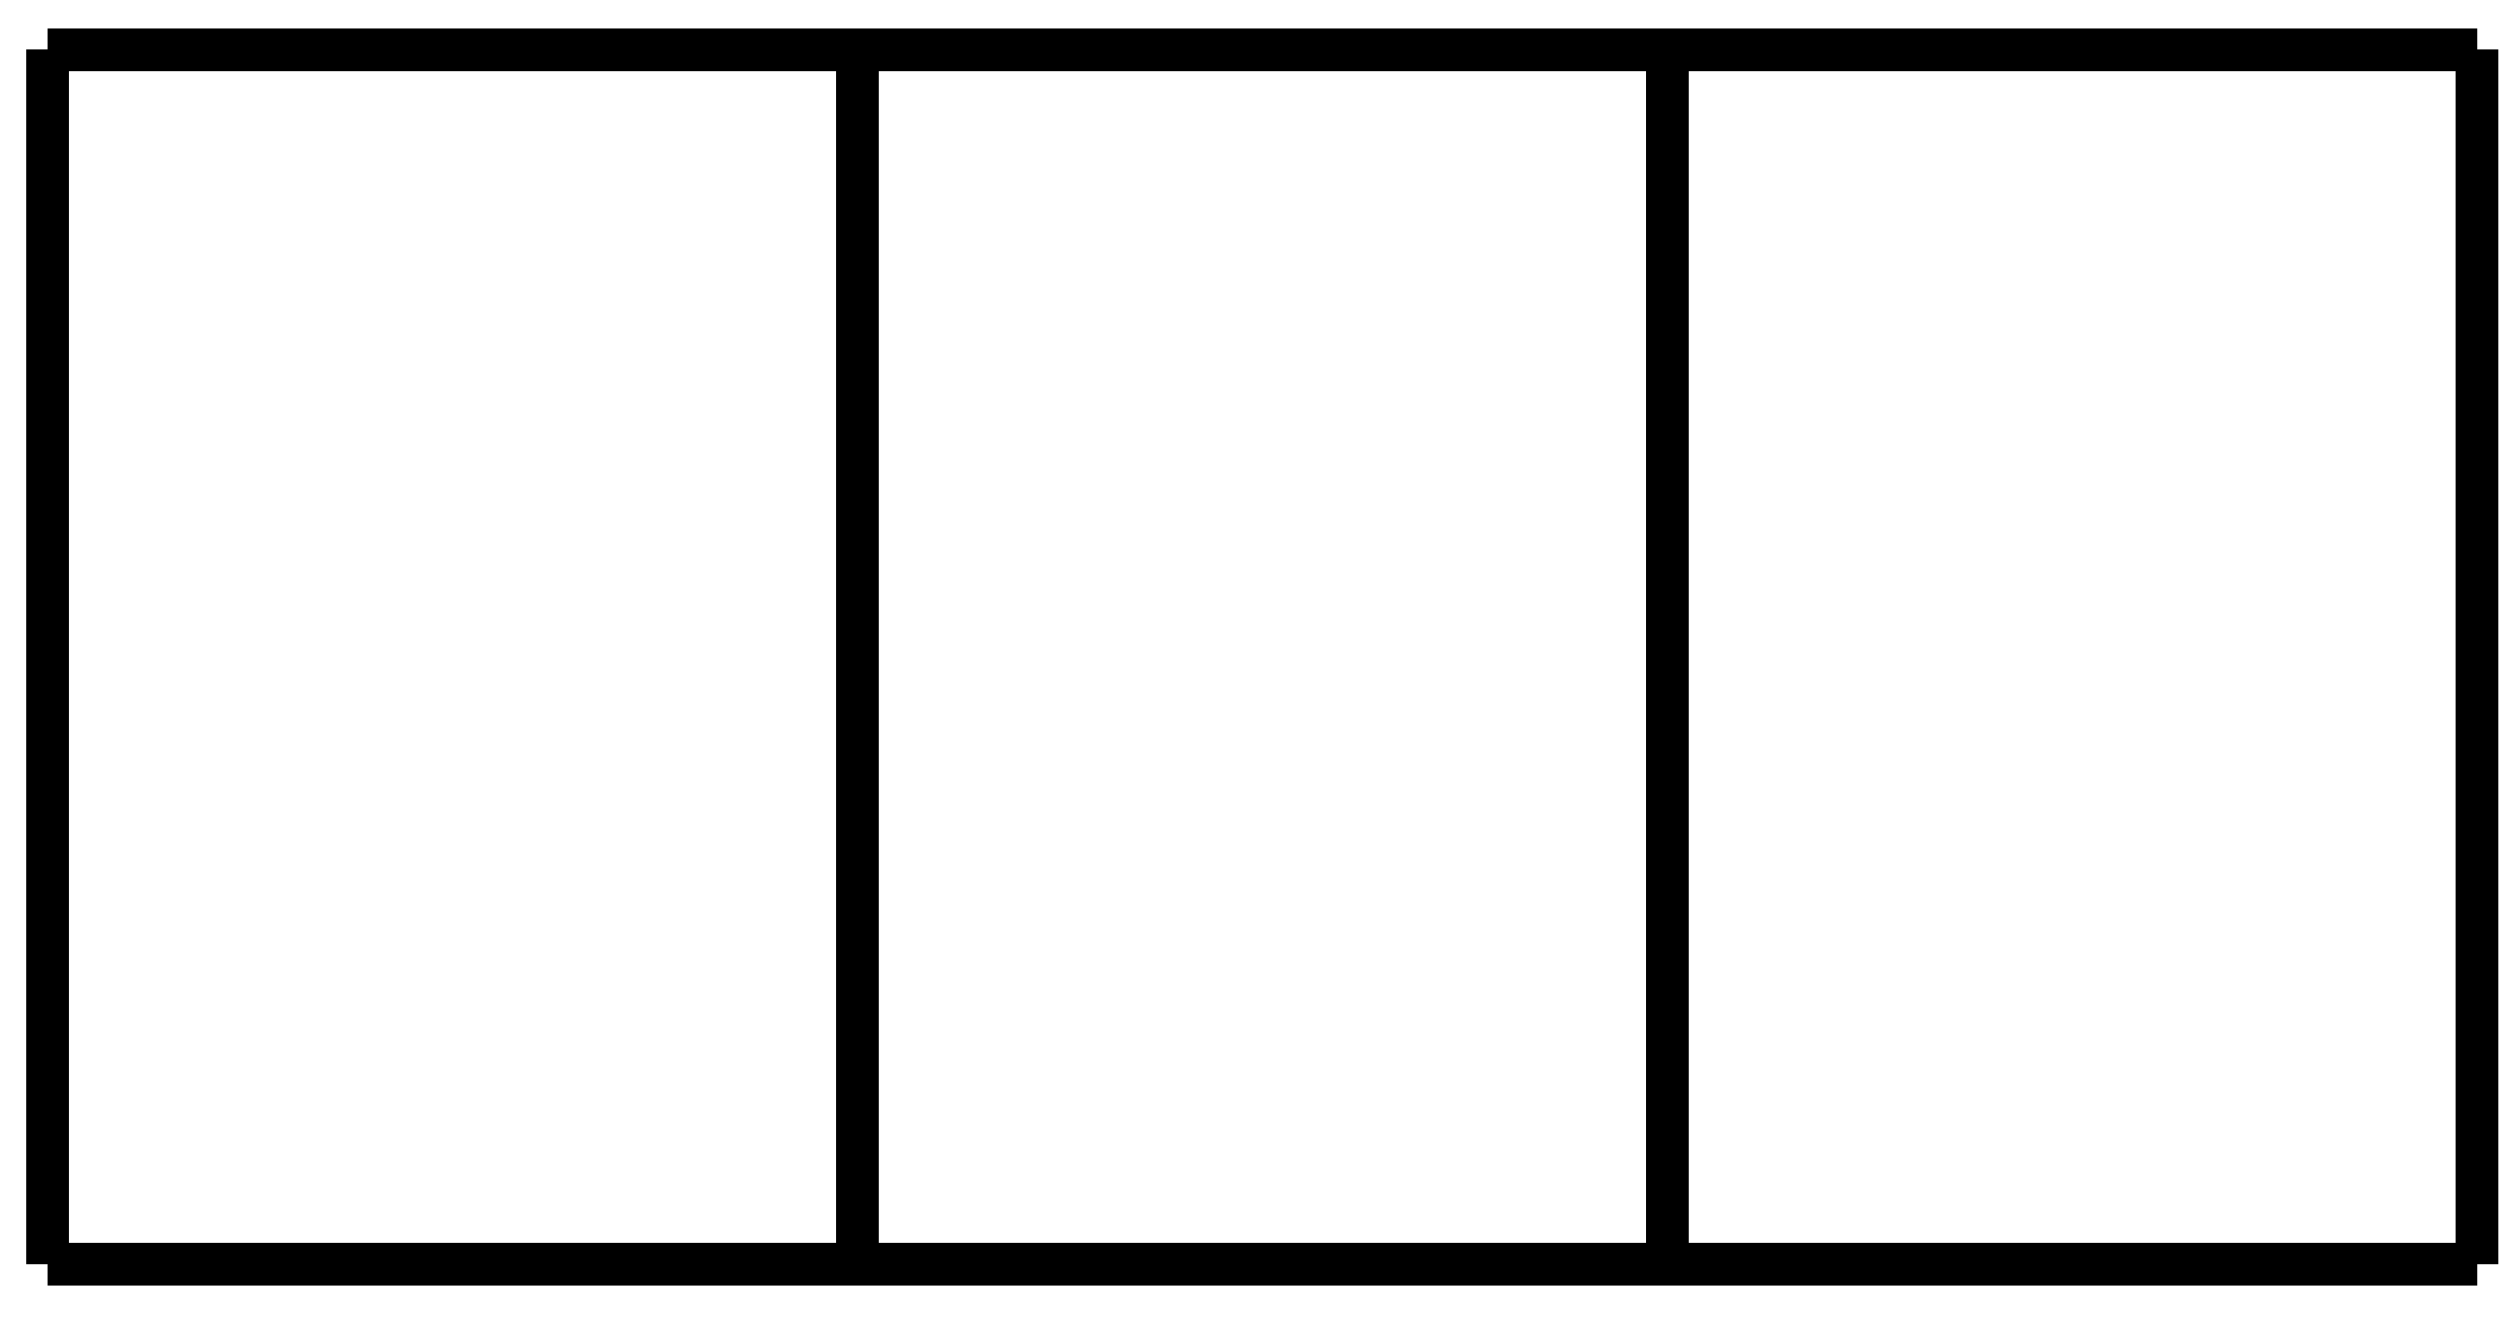 <?xml version="1.0" encoding="UTF-8"?>
<svg xmlns="http://www.w3.org/2000/svg" xmlns:xlink="http://www.w3.org/1999/xlink" width="70pt" height="37pt" viewBox="0 0 70 37" version="1.1">
<g id="surface1">
<path style="fill:none;stroke-width:1.196;stroke-linecap:butt;stroke-linejoin:miter;stroke:rgb(0%,0%,0%);stroke-opacity:1;stroke-miterlimit:10;" d="M 0 -0.001 L 68.031 -0.001 M 0 34.002 L 68.031 34.002 M 0 -0.001 L 0 34.014 M 22.676 -0.001 L 22.676 34.014 M 45.355 -0.001 L 45.355 34.014 M 68.023 -0.001 L 68.023 34.014 " transform="matrix(1,0,0,-1,1.332,35.397)"/>
</g>
</svg>
<!--Rendered by QuickLaTeX.com-->
